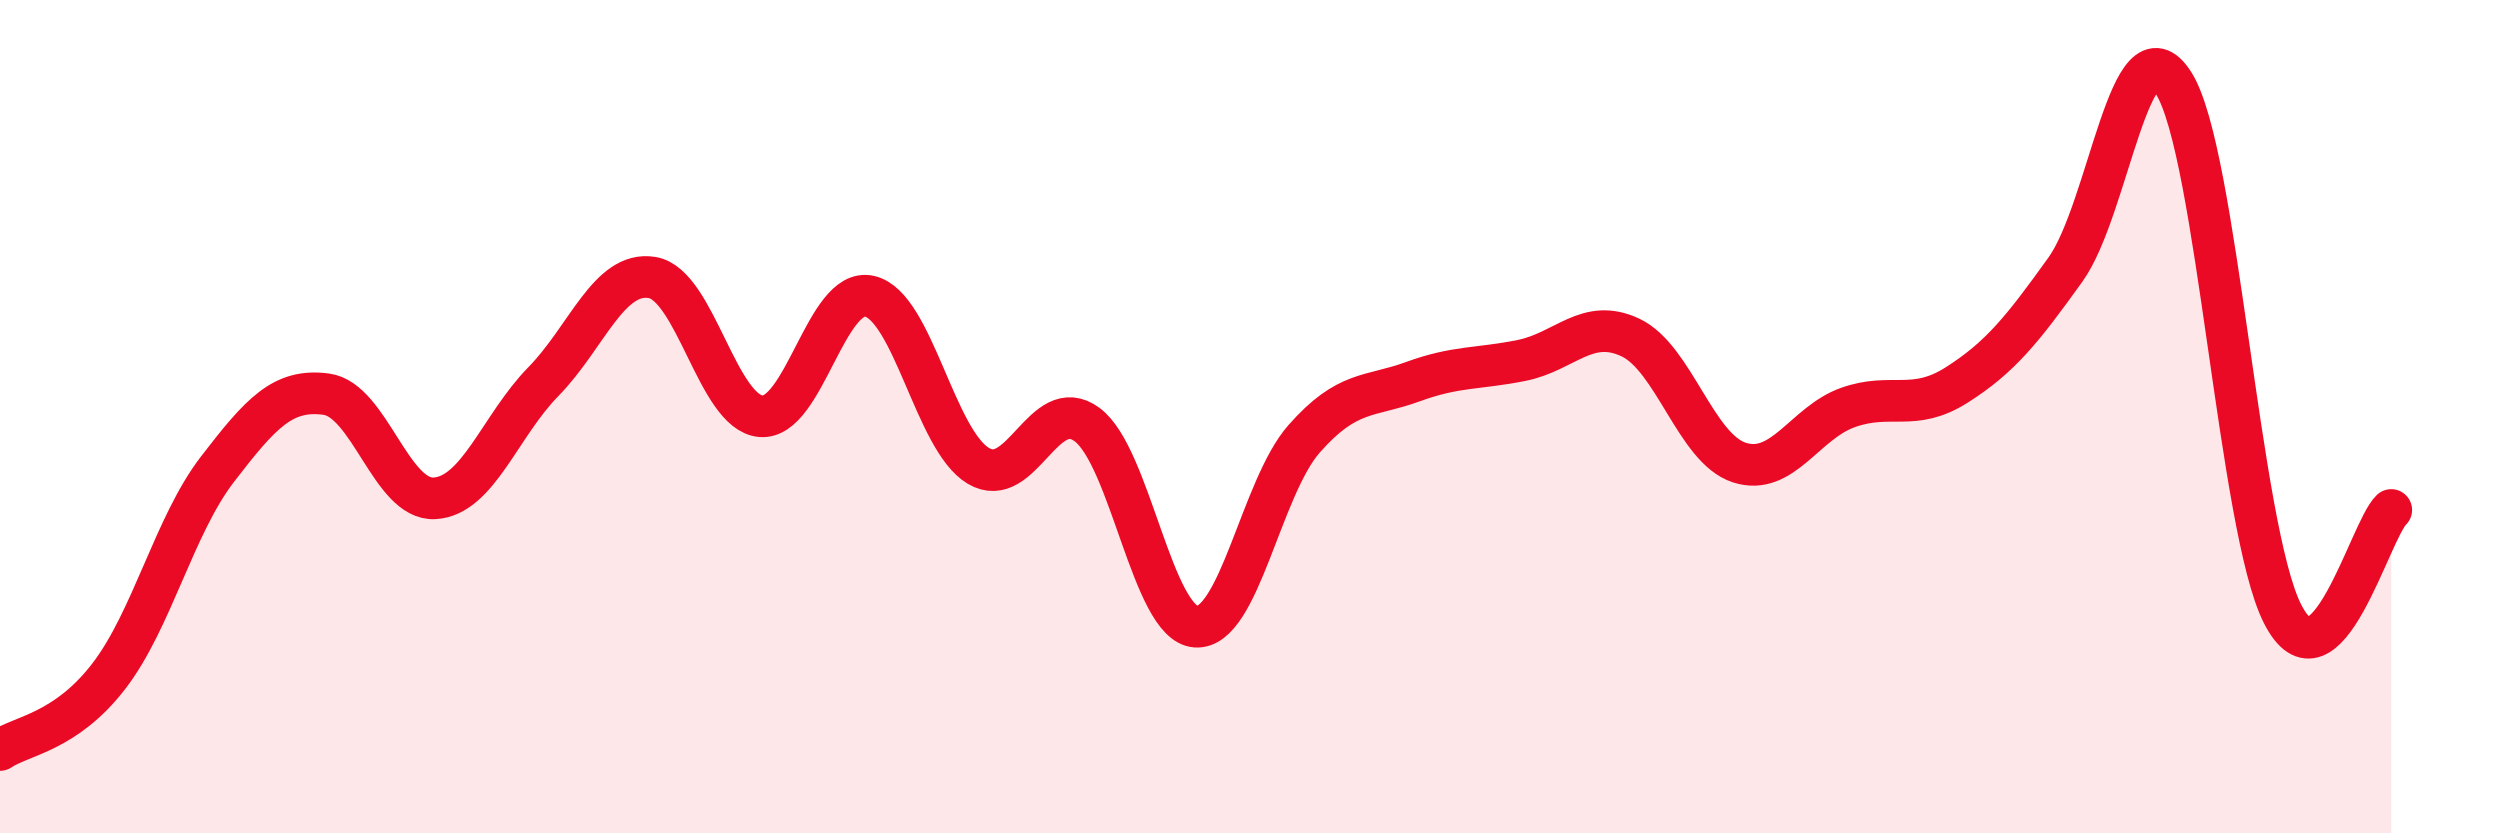 
    <svg width="60" height="20" viewBox="0 0 60 20" xmlns="http://www.w3.org/2000/svg">
      <path
        d="M 0,18 C 0.52,17.65 1.57,17.58 2.61,16.23 C 3.65,14.88 4.18,12.61 5.22,11.26 C 6.26,9.91 6.79,9.32 7.83,9.46 C 8.87,9.6 9.39,12.02 10.43,11.96 C 11.47,11.9 12,10.22 13.04,9.16 C 14.08,8.1 14.61,6.49 15.65,6.66 C 16.69,6.83 17.22,9.9 18.26,9.99 C 19.3,10.08 19.83,6.87 20.87,7.11 C 21.91,7.35 22.44,10.56 23.48,11.18 C 24.52,11.8 25.05,9.42 26.09,10.19 C 27.13,10.96 27.66,14.97 28.7,15.04 C 29.74,15.11 30.26,11.71 31.3,10.53 C 32.34,9.35 32.87,9.54 33.91,9.16 C 34.95,8.78 35.48,8.86 36.52,8.65 C 37.56,8.44 38.09,7.61 39.13,8.1 C 40.17,8.59 40.7,10.76 41.74,11.1 C 42.78,11.44 43.31,10.15 44.35,9.78 C 45.39,9.41 45.92,9.9 46.96,9.24 C 48,8.58 48.53,7.92 49.57,6.47 C 50.61,5.02 51.13,0.35 52.17,2 C 53.21,3.65 53.74,12.68 54.78,14.73 C 55.82,16.78 56.87,12.74 57.39,12.24L57.39 20L0 20Z"
        fill="#EB0A25"
        opacity="0.1"
        stroke-linecap="round"
        stroke-linejoin="round"
      />
      <path
        d="M 0,18 C 0.52,17.65 1.57,17.58 2.61,16.23 C 3.65,14.88 4.18,12.61 5.22,11.26 C 6.26,9.91 6.79,9.32 7.83,9.46 C 8.87,9.6 9.39,12.02 10.43,11.96 C 11.47,11.9 12,10.22 13.04,9.16 C 14.08,8.1 14.61,6.49 15.65,6.66 C 16.69,6.83 17.22,9.9 18.26,9.99 C 19.3,10.08 19.83,6.87 20.87,7.11 C 21.91,7.35 22.44,10.56 23.48,11.18 C 24.52,11.8 25.05,9.42 26.09,10.19 C 27.13,10.96 27.66,14.97 28.7,15.04 C 29.74,15.11 30.26,11.71 31.3,10.53 C 32.34,9.35 32.87,9.54 33.91,9.16 C 34.95,8.78 35.48,8.86 36.52,8.65 C 37.56,8.44 38.09,7.61 39.13,8.1 C 40.17,8.59 40.7,10.76 41.74,11.1 C 42.78,11.44 43.31,10.15 44.35,9.78 C 45.39,9.41 45.92,9.9 46.96,9.24 C 48,8.58 48.53,7.92 49.57,6.47 C 50.61,5.02 51.13,0.35 52.17,2 C 53.21,3.65 53.74,12.68 54.78,14.73 C 55.82,16.78 56.87,12.74 57.39,12.24"
        stroke="#EB0A25"
        stroke-width="1"
        fill="none"
        stroke-linecap="round"
        stroke-linejoin="round"
      />
    </svg>
  